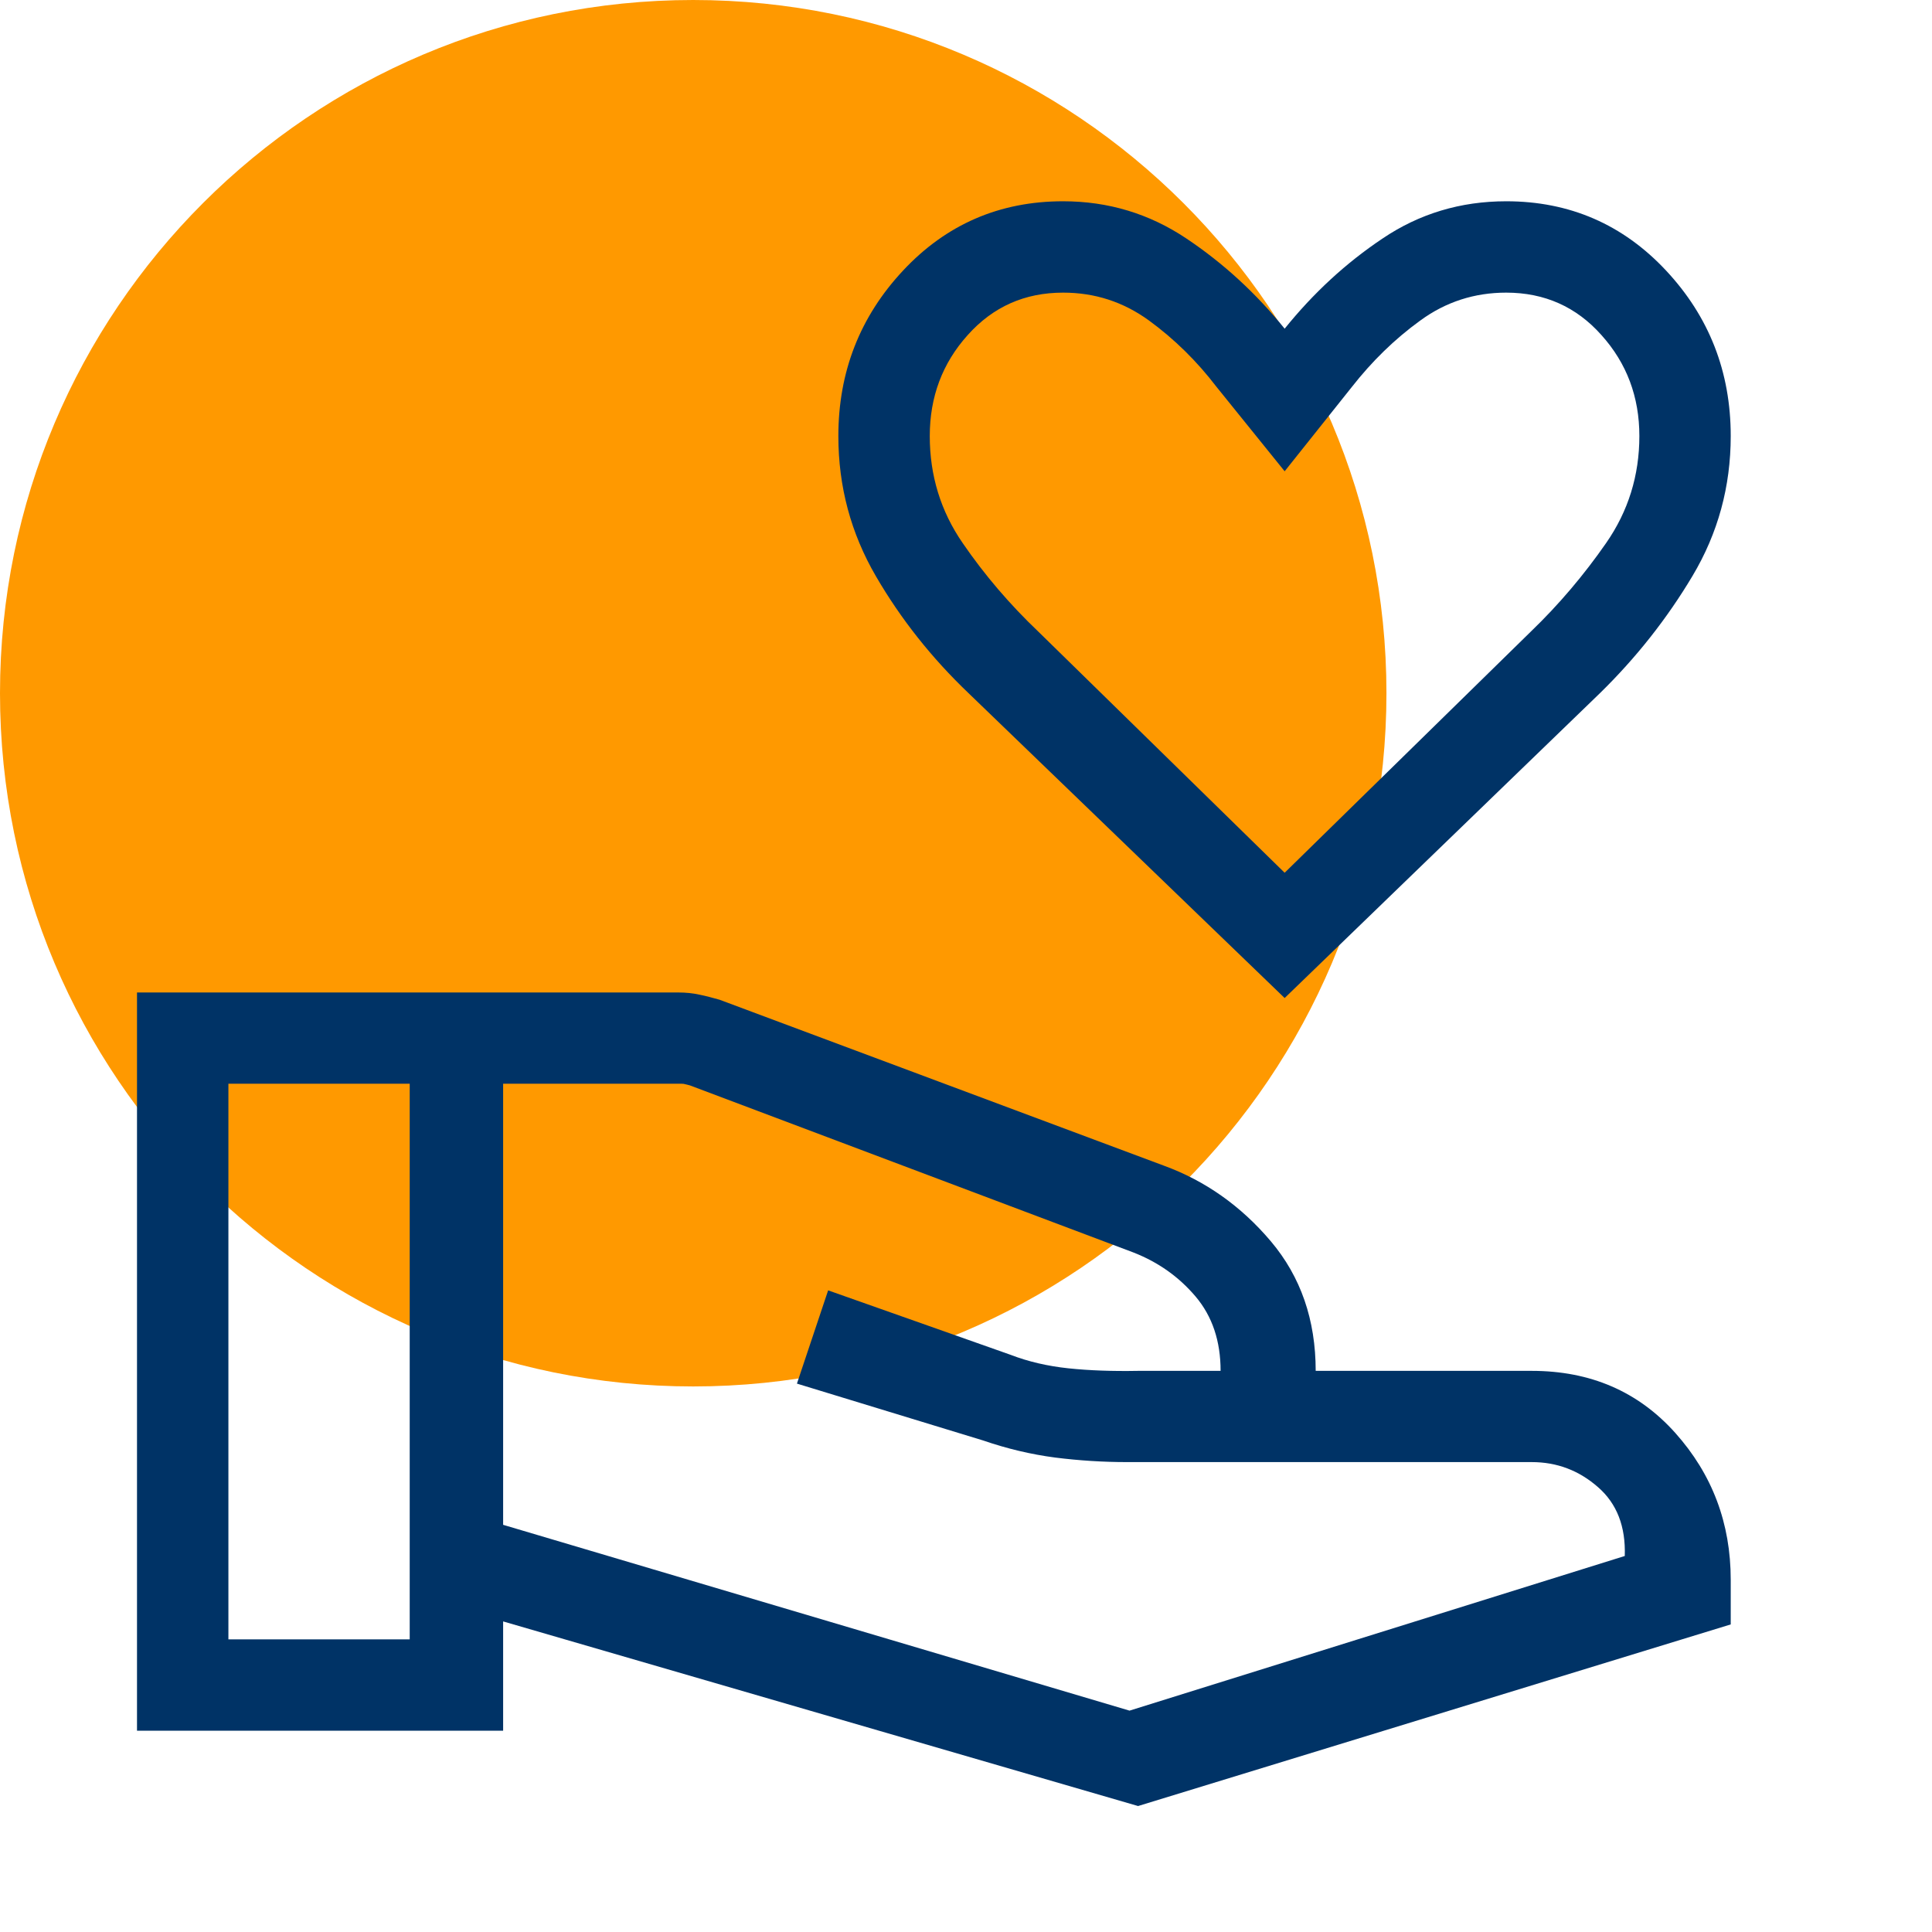 <svg xmlns="http://www.w3.org/2000/svg" xmlns:xlink="http://www.w3.org/1999/xlink" width="60" zoomAndPan="magnify" viewBox="0 0 45 45" height="60" preserveAspectRatio="xMidYMid meet" version="1.0"><defs><clipPath id="226c67da59"><path d="M 0 0 L 32.293 0 L 32.293 32.293 L 0 32.293 Z M 0 0 " clip-rule="nonzero"/></clipPath><clipPath id="4afe0215ce"><path d="M 16.145 0 C 7.23 0 0 7.23 0 16.145 C 0 25.062 7.23 32.293 16.145 32.293 C 25.062 32.293 32.293 25.062 32.293 16.145 C 32.293 7.23 25.062 0 16.145 0 Z M 16.145 0 " clip-rule="nonzero"/></clipPath></defs><g clip-path="url(#226c67da59)"><g clip-path="url(#4afe0215ce)"><path fill="#ff9900" d="M 0 0 L 32.293 0 L 32.293 32.293 L 0 32.293 Z M 0 0 " fill-opacity="1" fill-rule="nonzero"/></g></g><path fill="#003366" d="M 29.922 23.246 L 22.559 16.145 C 21.703 15.328 20.984 14.422 20.402 13.422 C 19.82 12.422 19.527 11.336 19.527 10.156 C 19.527 8.66 20.031 7.375 21.035 6.301 C 22.039 5.227 23.281 4.688 24.762 4.688 C 25.812 4.688 26.77 4.977 27.633 5.555 C 28.492 6.129 29.258 6.832 29.922 7.656 C 30.586 6.832 31.344 6.129 32.203 5.555 C 33.059 4.977 34.02 4.688 35.082 4.688 C 36.559 4.688 37.801 5.227 38.805 6.301 C 39.809 7.375 40.312 8.66 40.312 10.156 C 40.312 11.332 40.016 12.418 39.422 13.414 C 38.828 14.41 38.109 15.32 37.266 16.145 Z M 29.922 20.328 L 35.66 14.707 C 36.309 14.082 36.891 13.395 37.41 12.648 C 37.926 11.906 38.184 11.074 38.184 10.156 C 38.184 9.246 37.891 8.461 37.301 7.805 C 36.715 7.145 35.973 6.816 35.082 6.816 C 34.344 6.816 33.676 7.031 33.082 7.465 C 32.484 7.898 31.957 8.414 31.488 9.012 L 29.922 10.977 L 28.336 9.012 C 27.879 8.414 27.355 7.898 26.762 7.465 C 26.164 7.031 25.5 6.816 24.762 6.816 C 23.867 6.816 23.129 7.145 22.539 7.805 C 21.949 8.461 21.656 9.246 21.656 10.156 C 21.656 11.074 21.91 11.906 22.422 12.648 C 22.934 13.395 23.523 14.082 24.188 14.715 Z M 11.719 35.516 L 26.309 39.844 L 37.844 36.242 C 37.867 35.555 37.66 35.02 37.219 34.637 C 36.777 34.25 36.266 34.055 35.676 34.055 L 26.254 34.055 C 25.695 34.055 25.137 34.02 24.574 33.949 C 24.012 33.875 23.453 33.742 22.898 33.551 L 18.562 32.227 L 19.289 30.055 L 23.535 31.555 C 23.949 31.715 24.402 31.82 24.887 31.871 C 25.371 31.922 25.914 31.941 26.508 31.93 L 28.43 31.93 C 28.43 31.238 28.238 30.66 27.848 30.199 C 27.457 29.738 26.977 29.398 26.398 29.172 L 16.07 25.281 C 16.023 25.27 15.988 25.258 15.961 25.254 C 15.938 25.246 15.91 25.242 15.871 25.242 L 11.719 25.242 Z M 3.191 40.312 L 3.191 23.117 L 15.805 23.117 C 15.973 23.117 16.137 23.133 16.293 23.168 C 16.449 23.199 16.602 23.242 16.758 23.285 L 27.102 27.148 C 28.07 27.5 28.906 28.09 29.602 28.914 C 30.297 29.738 30.645 30.742 30.645 31.93 L 35.676 31.93 C 37.043 31.93 38.156 32.41 39.02 33.375 C 39.883 34.34 40.312 35.48 40.312 36.797 L 40.312 37.836 L 26.508 42.066 L 11.719 37.766 L 11.719 40.312 Z M 5.32 38.184 L 9.543 38.184 L 9.543 25.242 L 5.32 25.242 Z M 29.922 10.977 Z M 29.922 10.977 " fill-opacity="1" fill-rule="nonzero"/></svg>